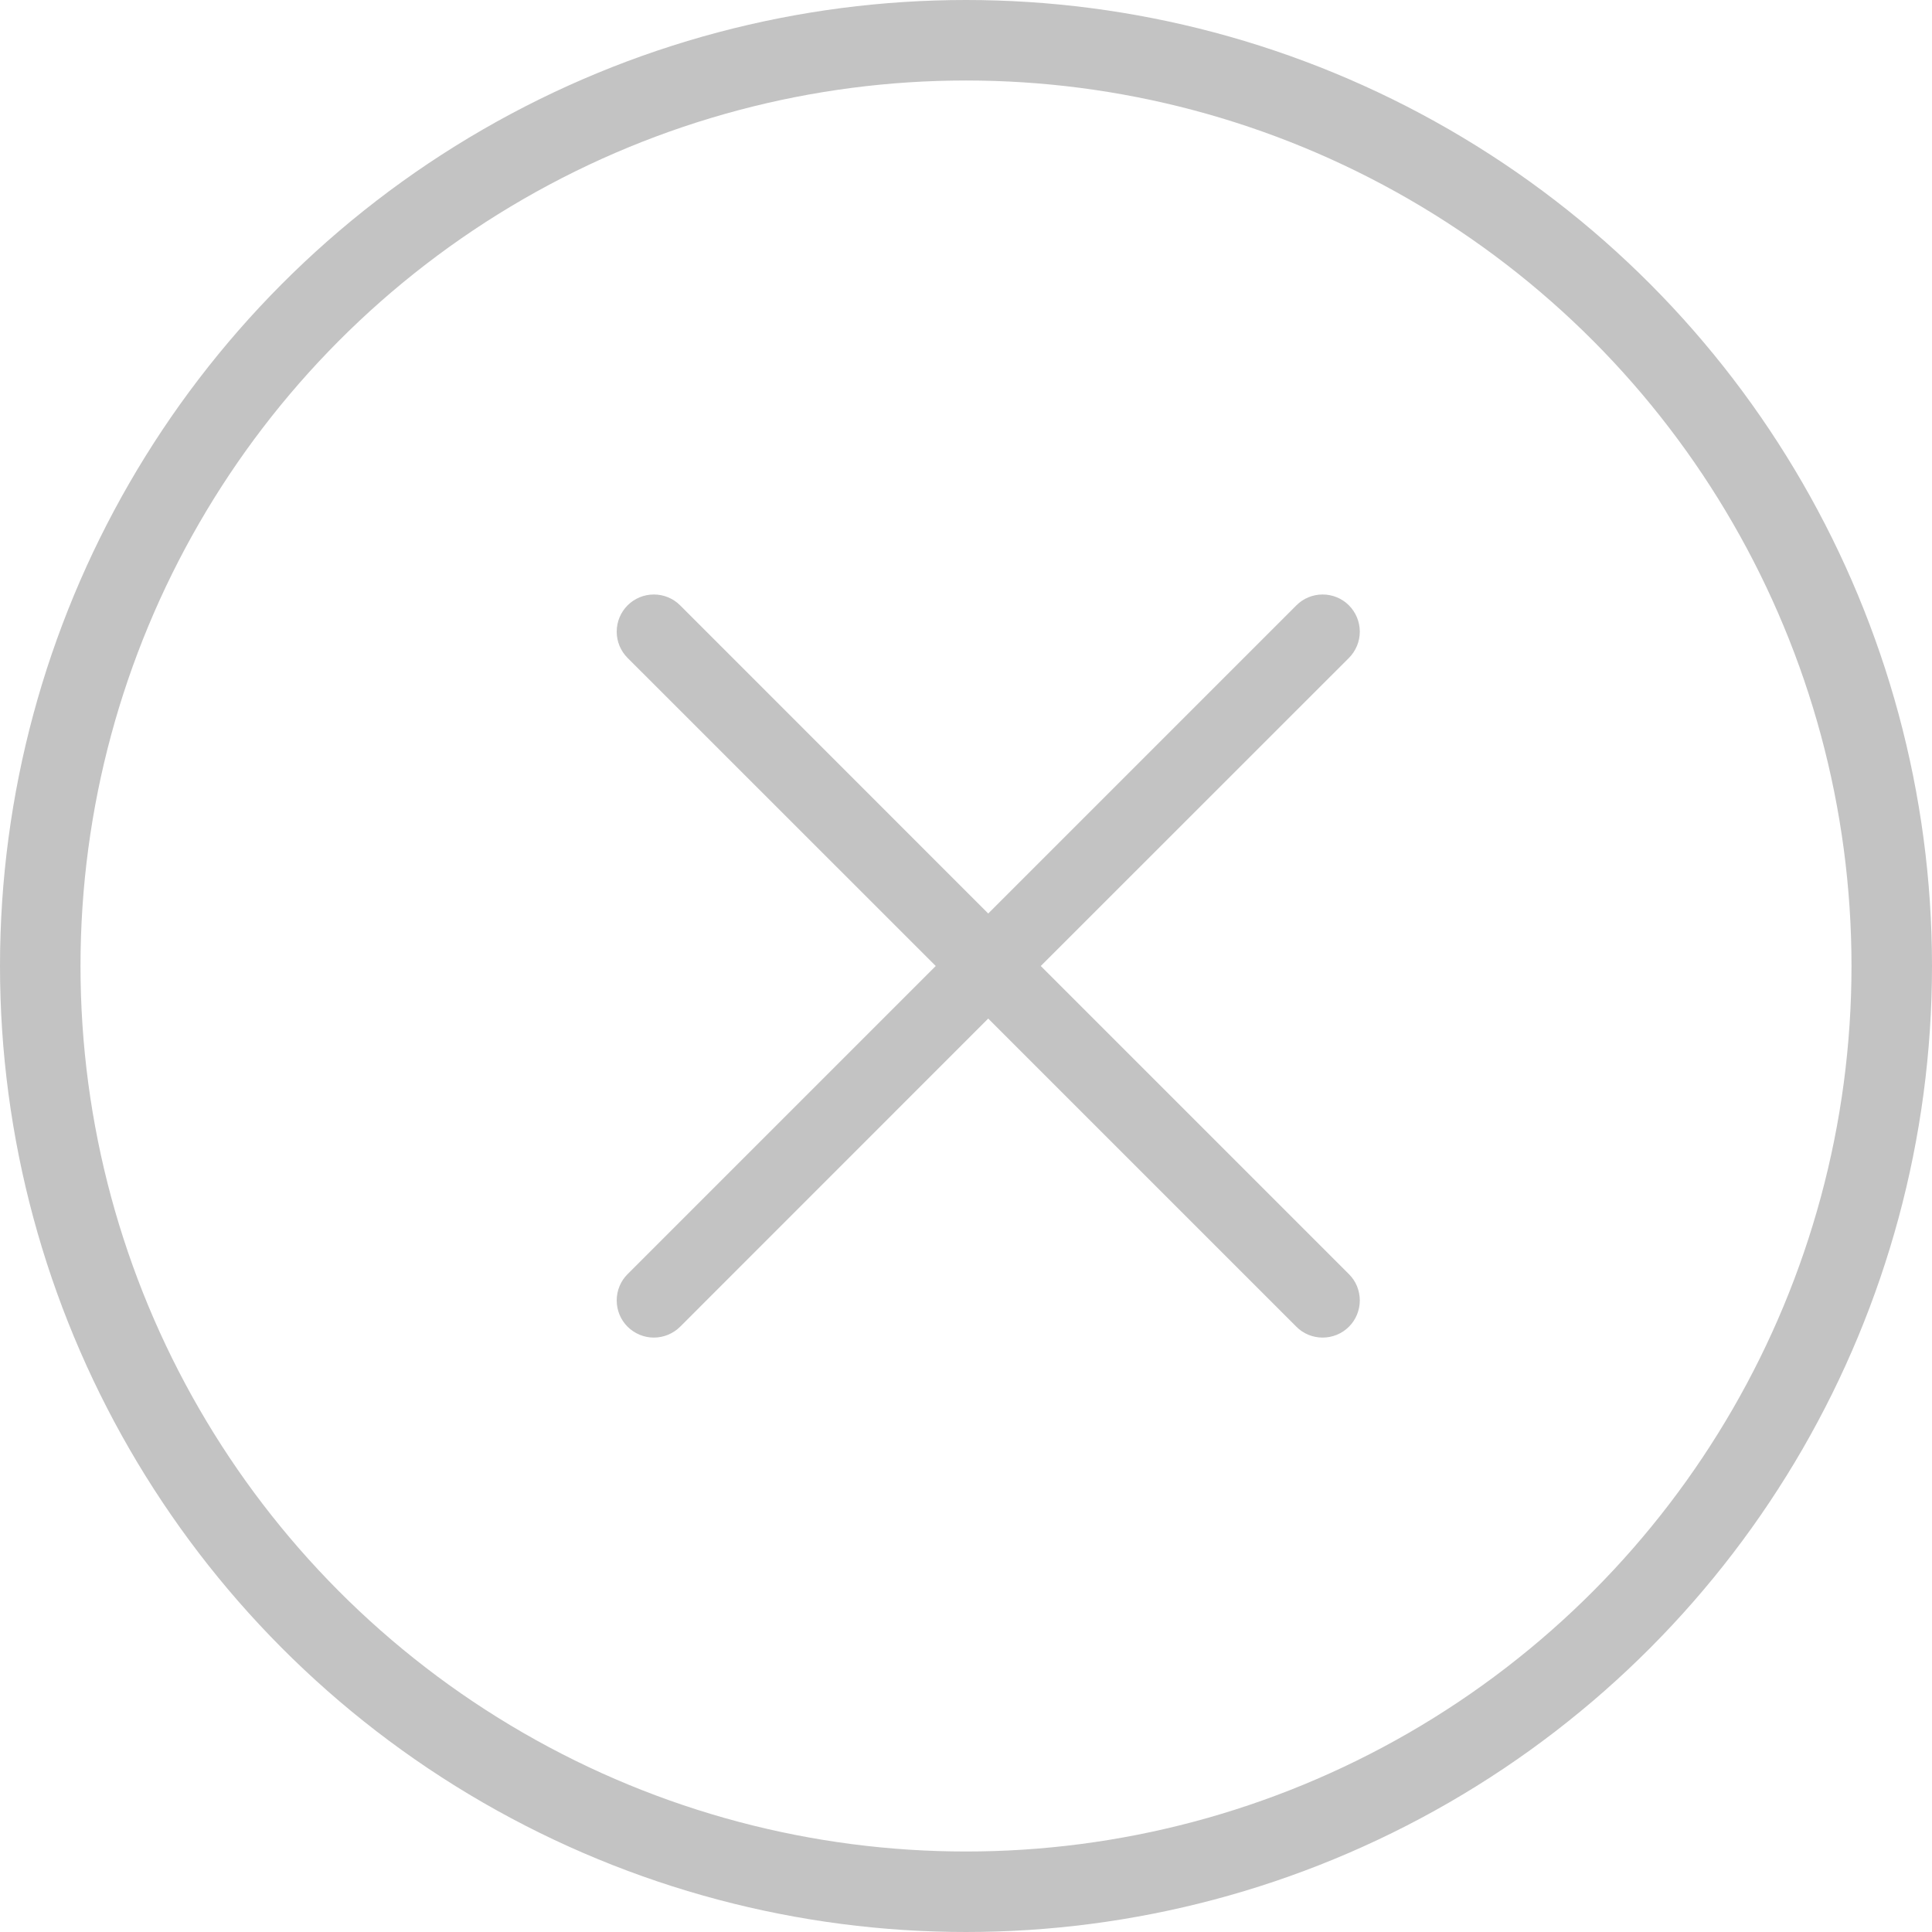 <svg width="24" height="24" viewBox="0 0 24 24" fill="none" xmlns="http://www.w3.org/2000/svg">
<circle cx="12" cy="12" r="11.5" stroke="#C3C3C3"/>
<path d="M16.757 15.828C16.8 15.871 16.834 15.921 16.857 15.977C16.88 16.034 16.892 16.094 16.892 16.154C16.892 16.215 16.88 16.275 16.857 16.331C16.834 16.387 16.8 16.438 16.757 16.481C16.714 16.524 16.663 16.558 16.607 16.581C16.551 16.604 16.491 16.616 16.43 16.616C16.369 16.616 16.309 16.604 16.253 16.581C16.197 16.558 16.146 16.524 16.104 16.481L12.276 12.653L8.449 16.481C8.362 16.567 8.245 16.616 8.122 16.616C8 16.616 7.883 16.567 7.796 16.481C7.709 16.394 7.661 16.277 7.661 16.154C7.661 16.032 7.709 15.914 7.796 15.828L11.624 12L7.796 8.173C7.709 8.086 7.661 7.969 7.661 7.847C7.661 7.724 7.709 7.607 7.796 7.52C7.883 7.433 8 7.385 8.122 7.385C8.245 7.385 8.362 7.433 8.449 7.52L12.276 11.348L16.104 7.52C16.19 7.433 16.308 7.385 16.43 7.385C16.553 7.385 16.67 7.433 16.757 7.52C16.843 7.607 16.892 7.724 16.892 7.847C16.892 7.969 16.843 8.086 16.757 8.173L12.929 12L16.757 15.828Z" fill="#C3C3C3"/>
</svg>
